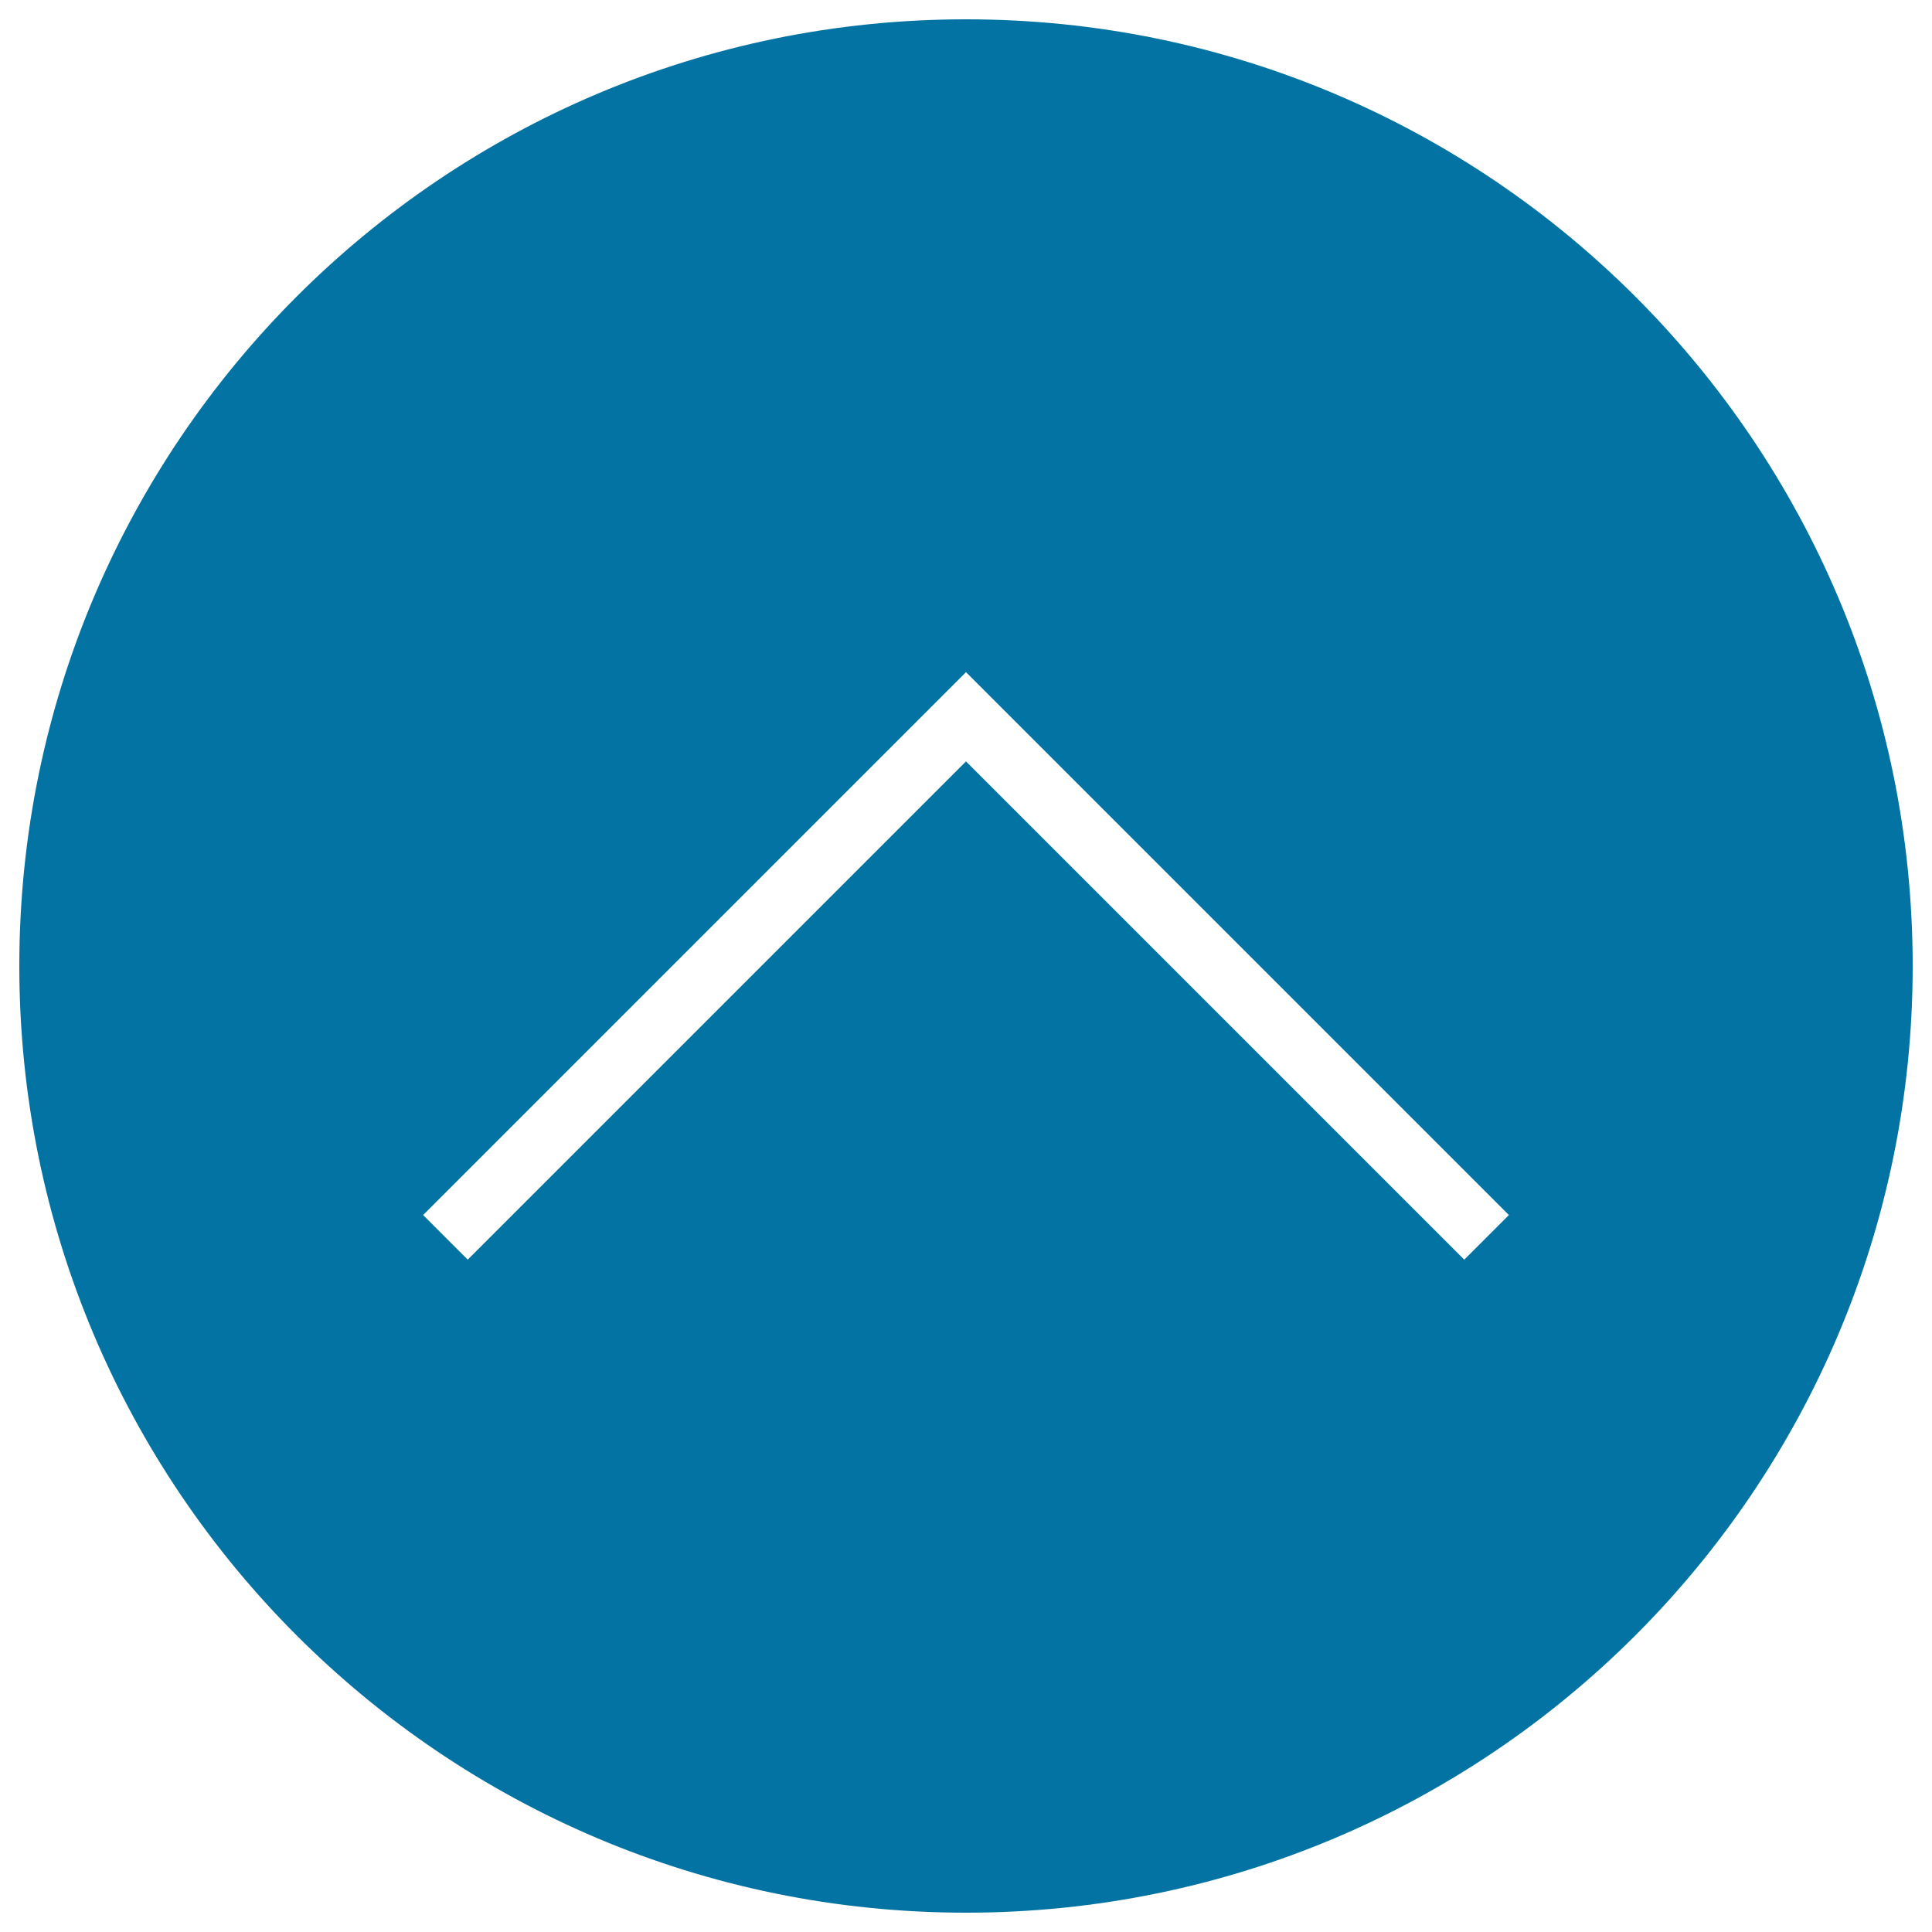 <svg xmlns="http://www.w3.org/2000/svg" viewBox="0 0 1000 1000" style="fill:#0273a2">
<title>Up Arrow Button SVG icon</title>
<g><path d="M500,990c270.6,0,490-219.4,490-490S770.6,10,500,10S10,229.4,10,500S229.4,990,500,990z M242.1,652L219,628.9l281-281l281,281L757.9,652L500,394.1L242.1,652z"/></g>
</svg>